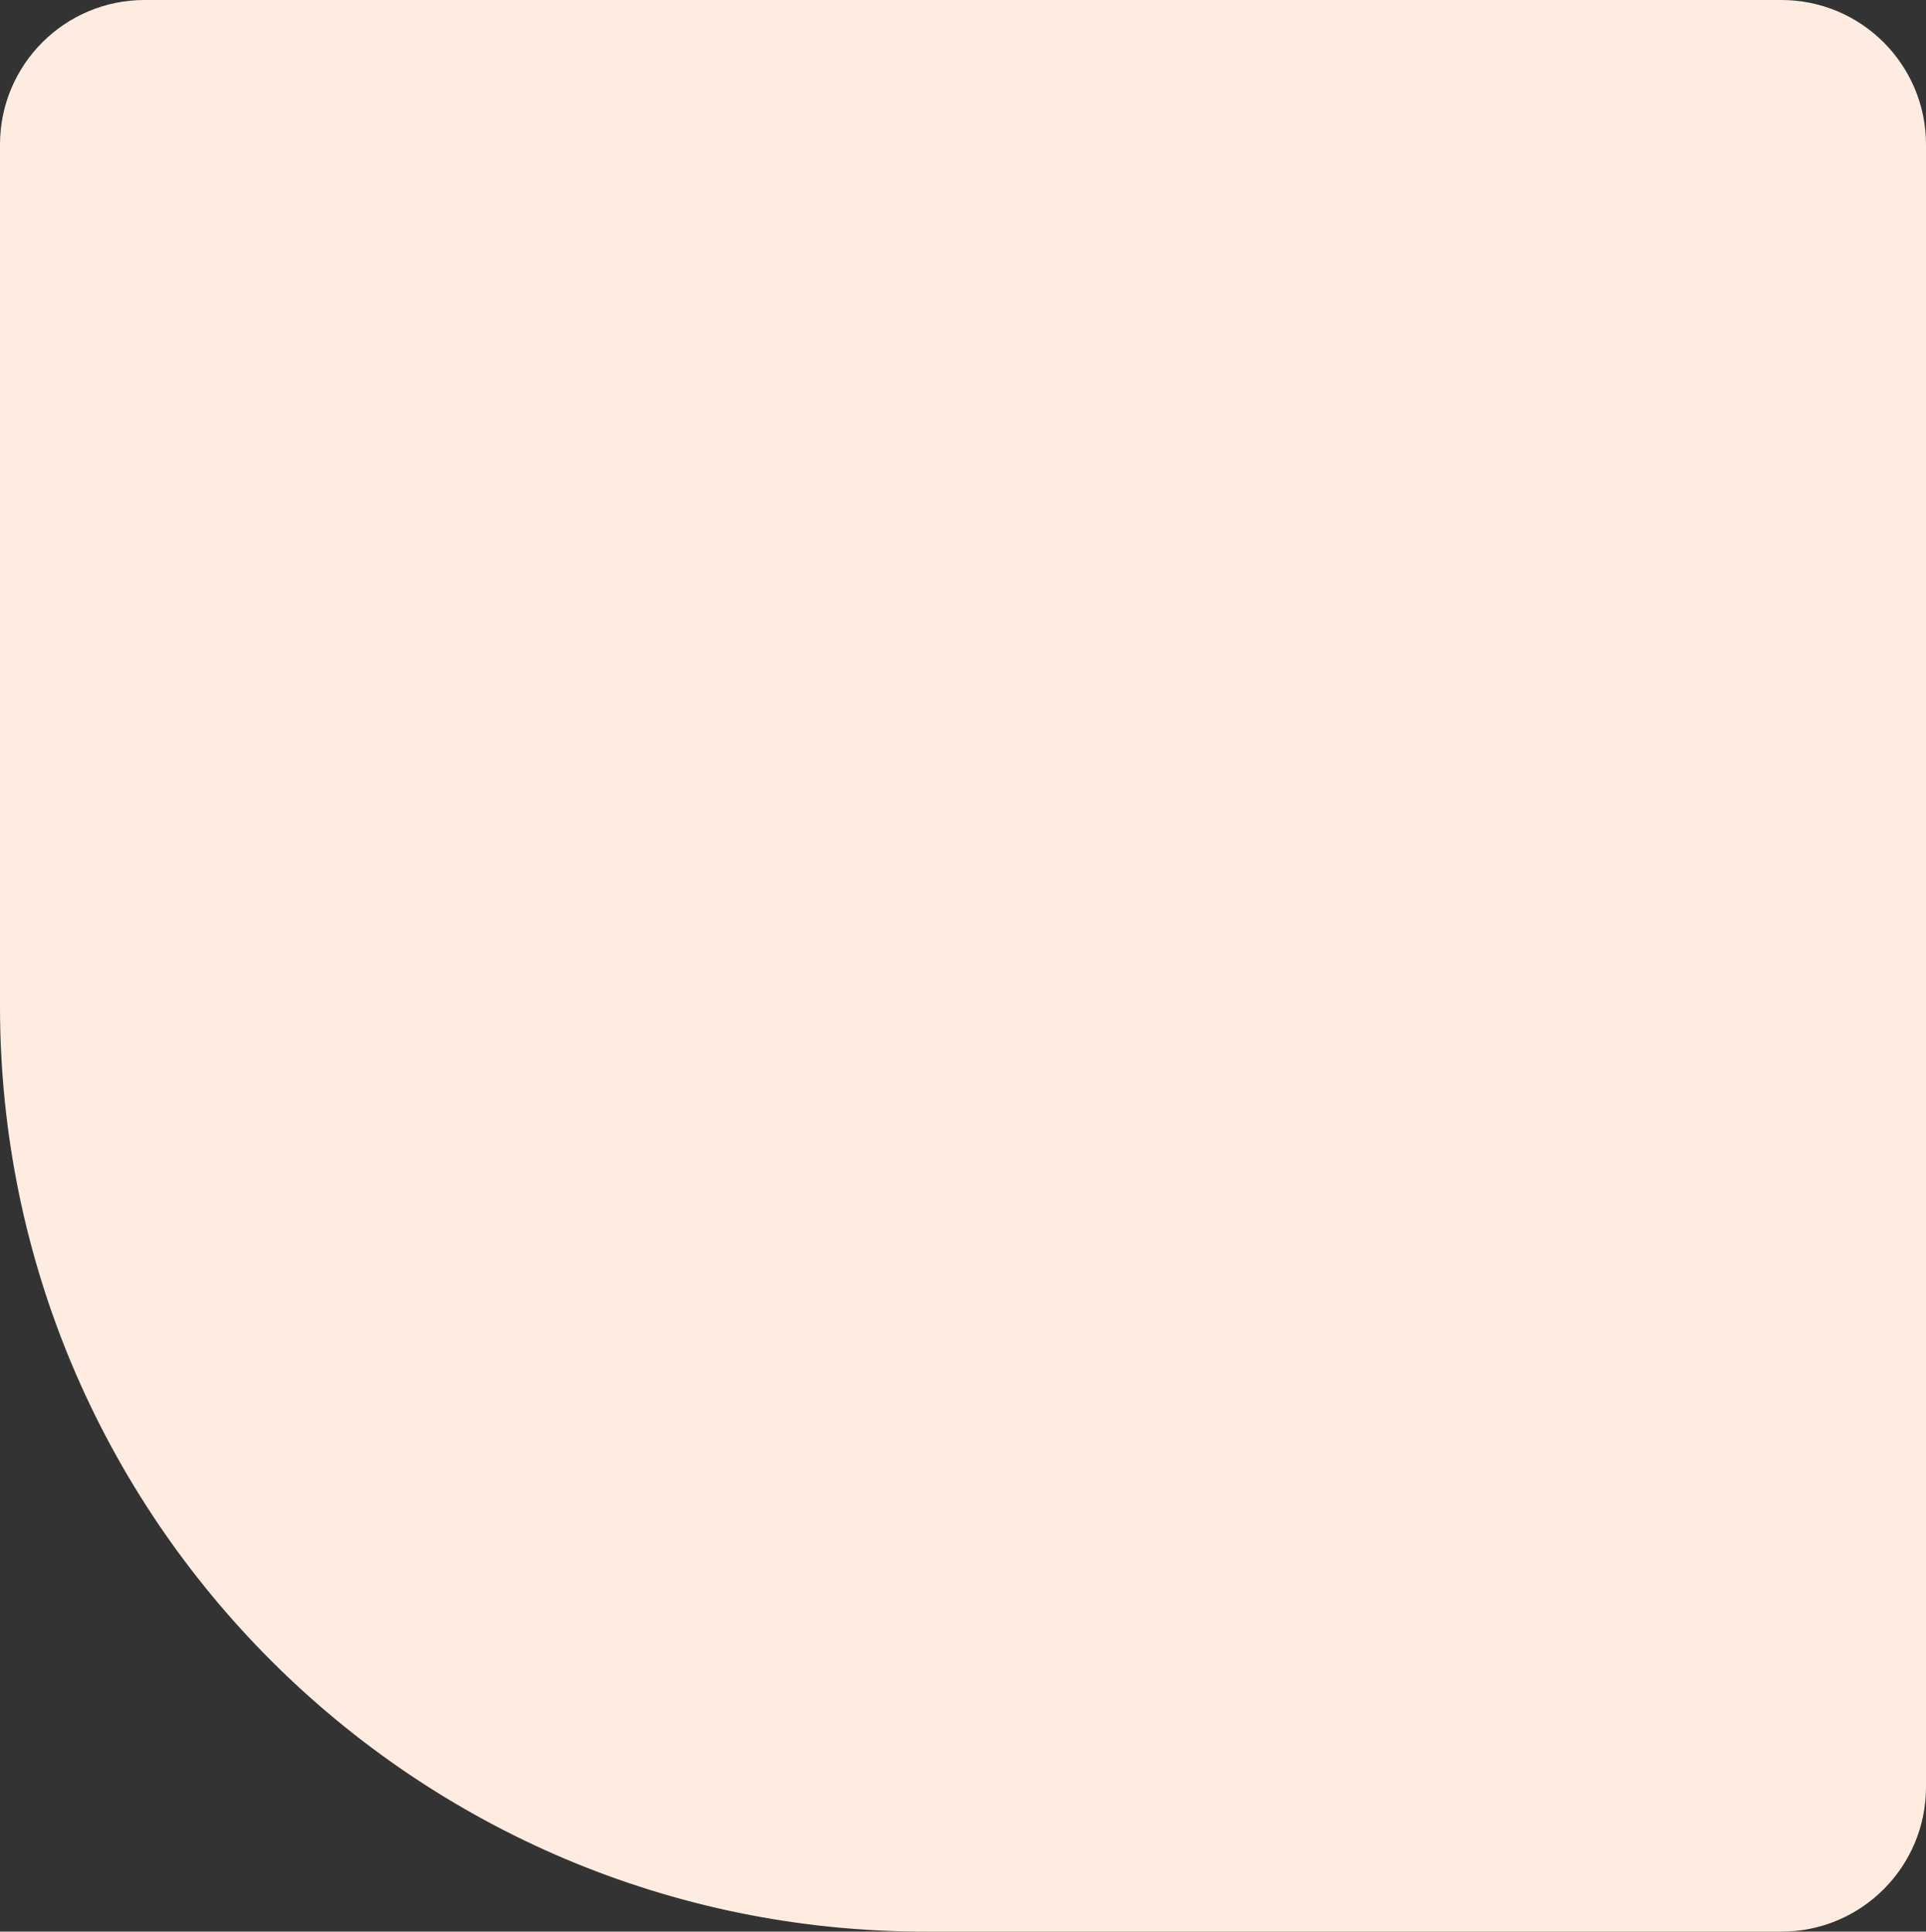 <?xml version="1.0" encoding="UTF-8"?> <svg xmlns="http://www.w3.org/2000/svg" width="333" height="334" viewBox="0 0 333 334" fill="none"><rect x="0" y="0" width="333" height="334" fill="#333333" stroke="none"/> <path d="M308 -1.09278e-06C321.807 -4.89257e-07 333 11.193 333 25L333 309C333 322.807 321.807 334 308 334L160 334C71.634 334 -1.14684e-05 262.366 -7.60578e-06 174L-1.09278e-06 25C-4.89257e-07 11.193 11.193 -1.40666e-05 25 -1.34631e-05L308 -1.09278e-06Z" fill="#FFECE1"></path> </svg> 
